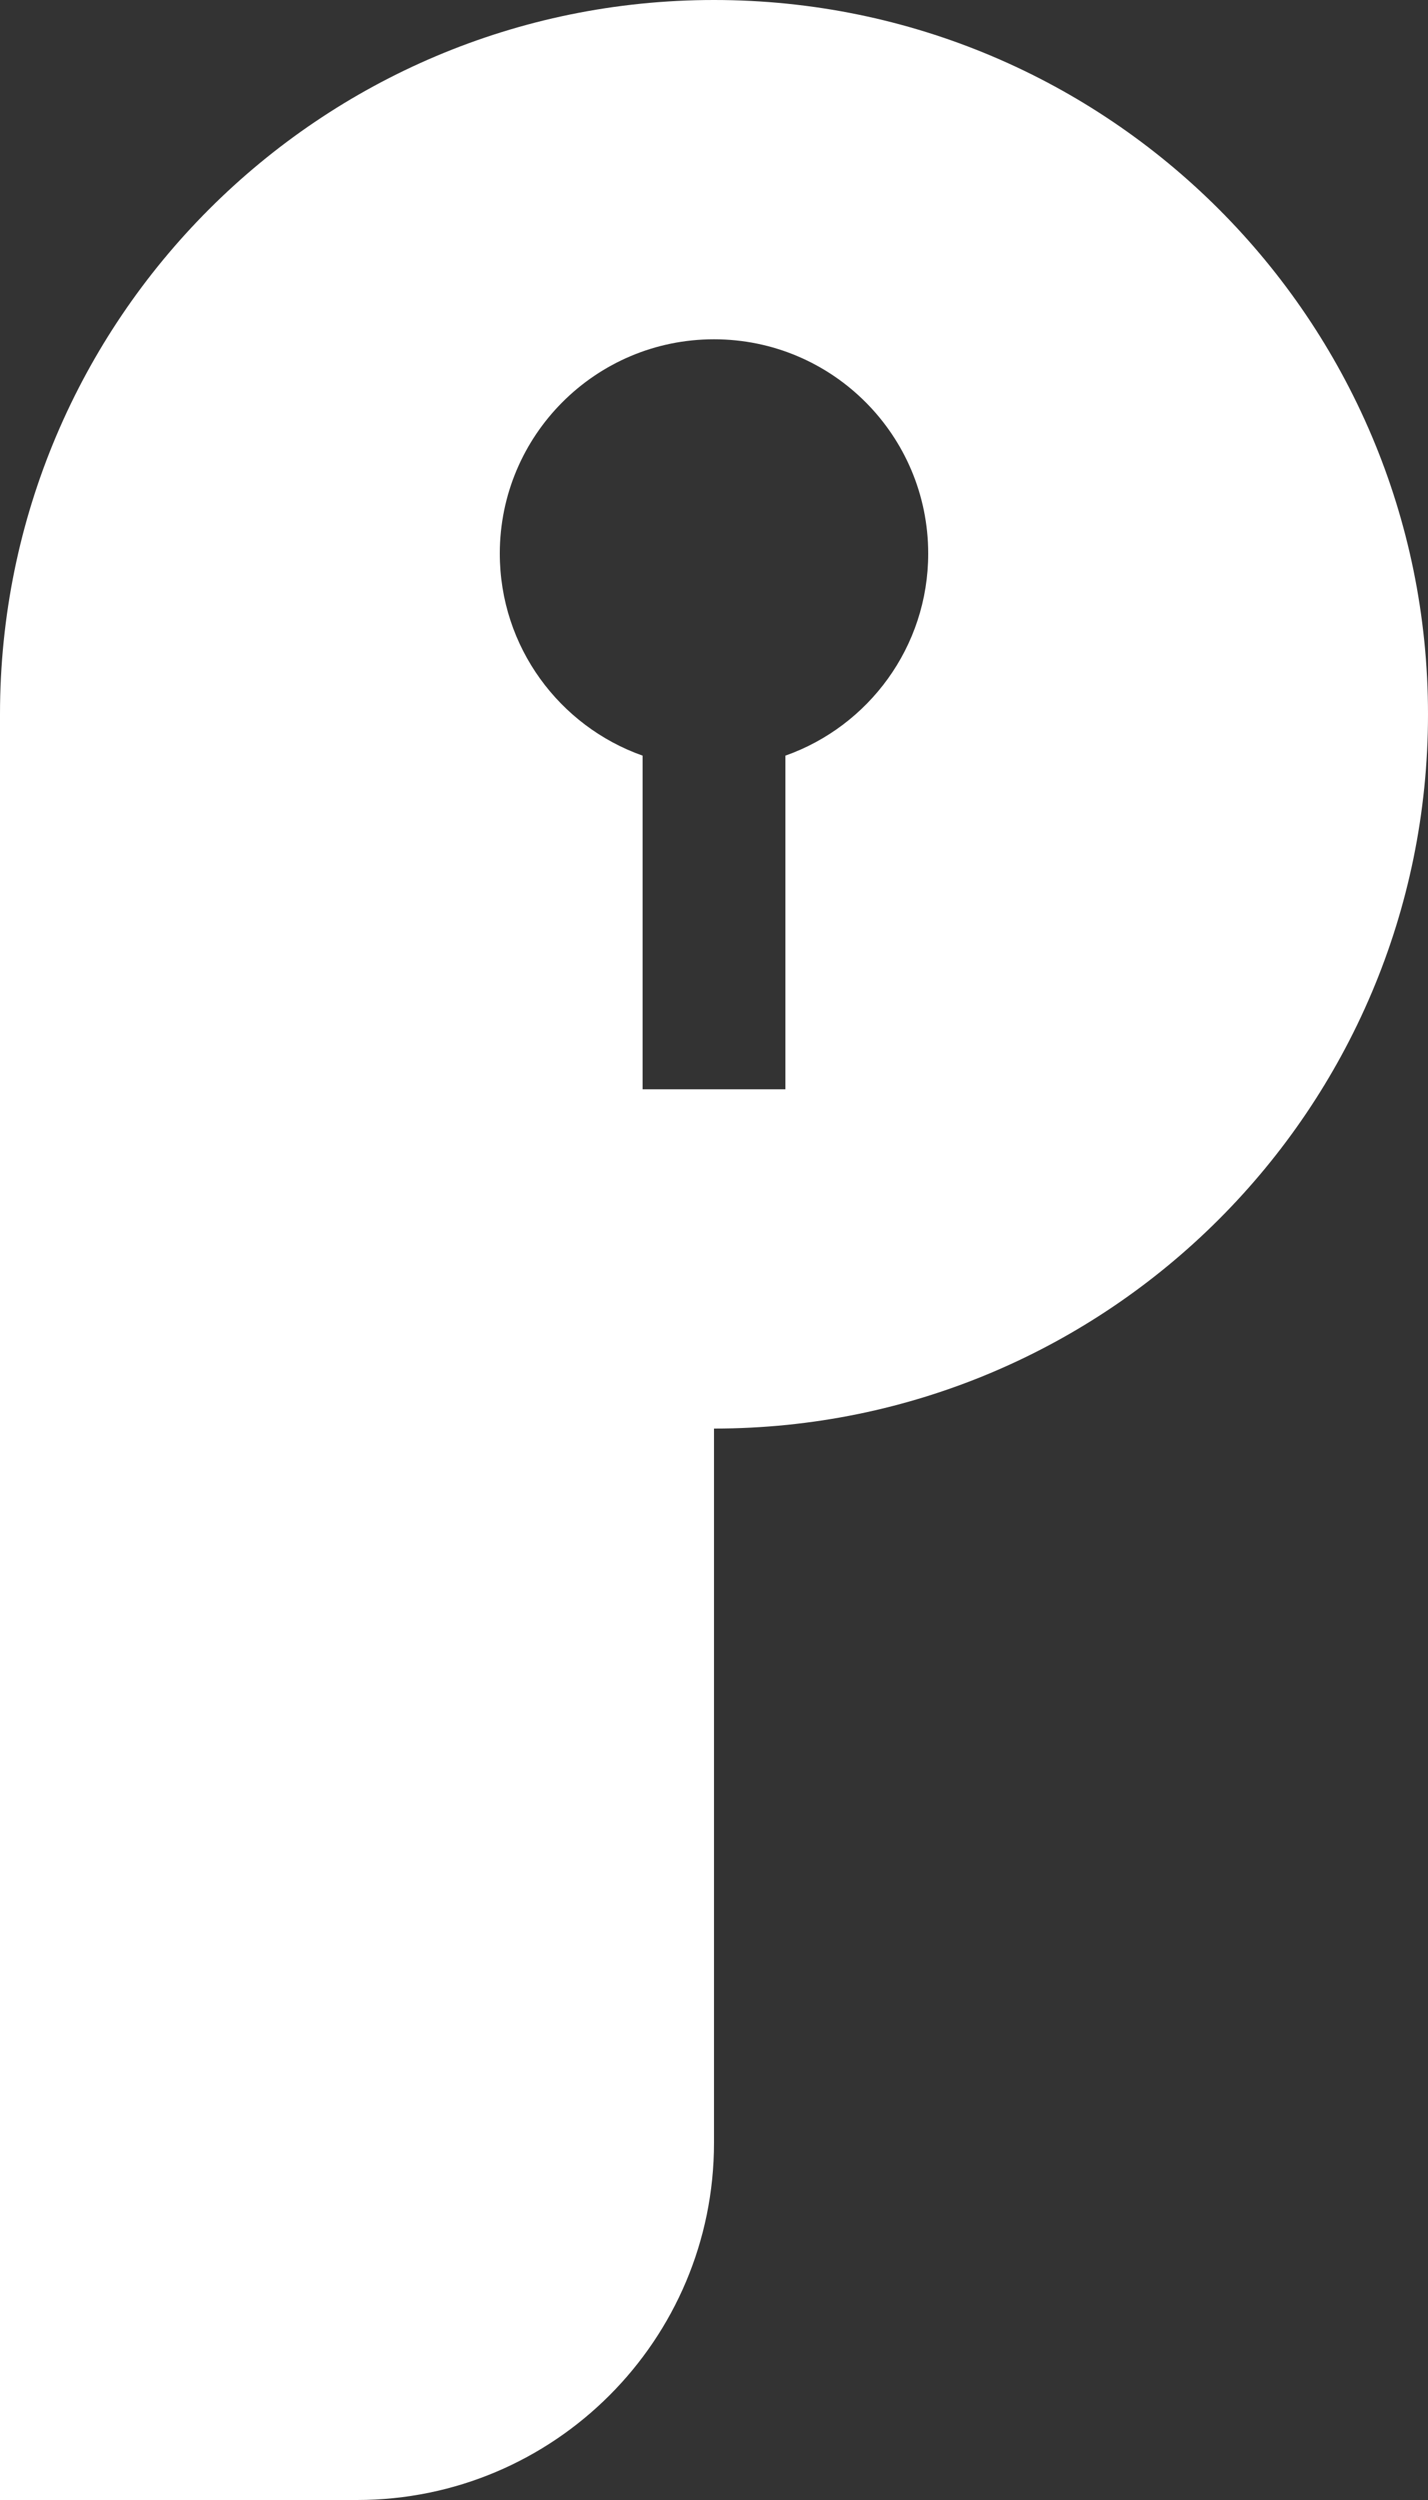 <svg width="160" height="280" viewBox="0 0 160 280" fill="none" xmlns="http://www.w3.org/2000/svg">
<rect x="0" y="0" width="160" height="280" fill="#333333" stroke="none"/>
<path d="M80 0C124.183 0 160 35.817 160 80C160 124.183 124.183 160 80 160V240C80 262.091 62.091 280 40 280H0V80C0 35.817 35.817 0 80 0ZM80 38C66.745 38 56 48.745 56 62C56 72.45 62.679 81.337 72 84.632V122H88V84.632C97.321 81.337 104 72.45 104 62C104 48.745 93.255 38 80 38Z" fill="white"/>
</svg>
